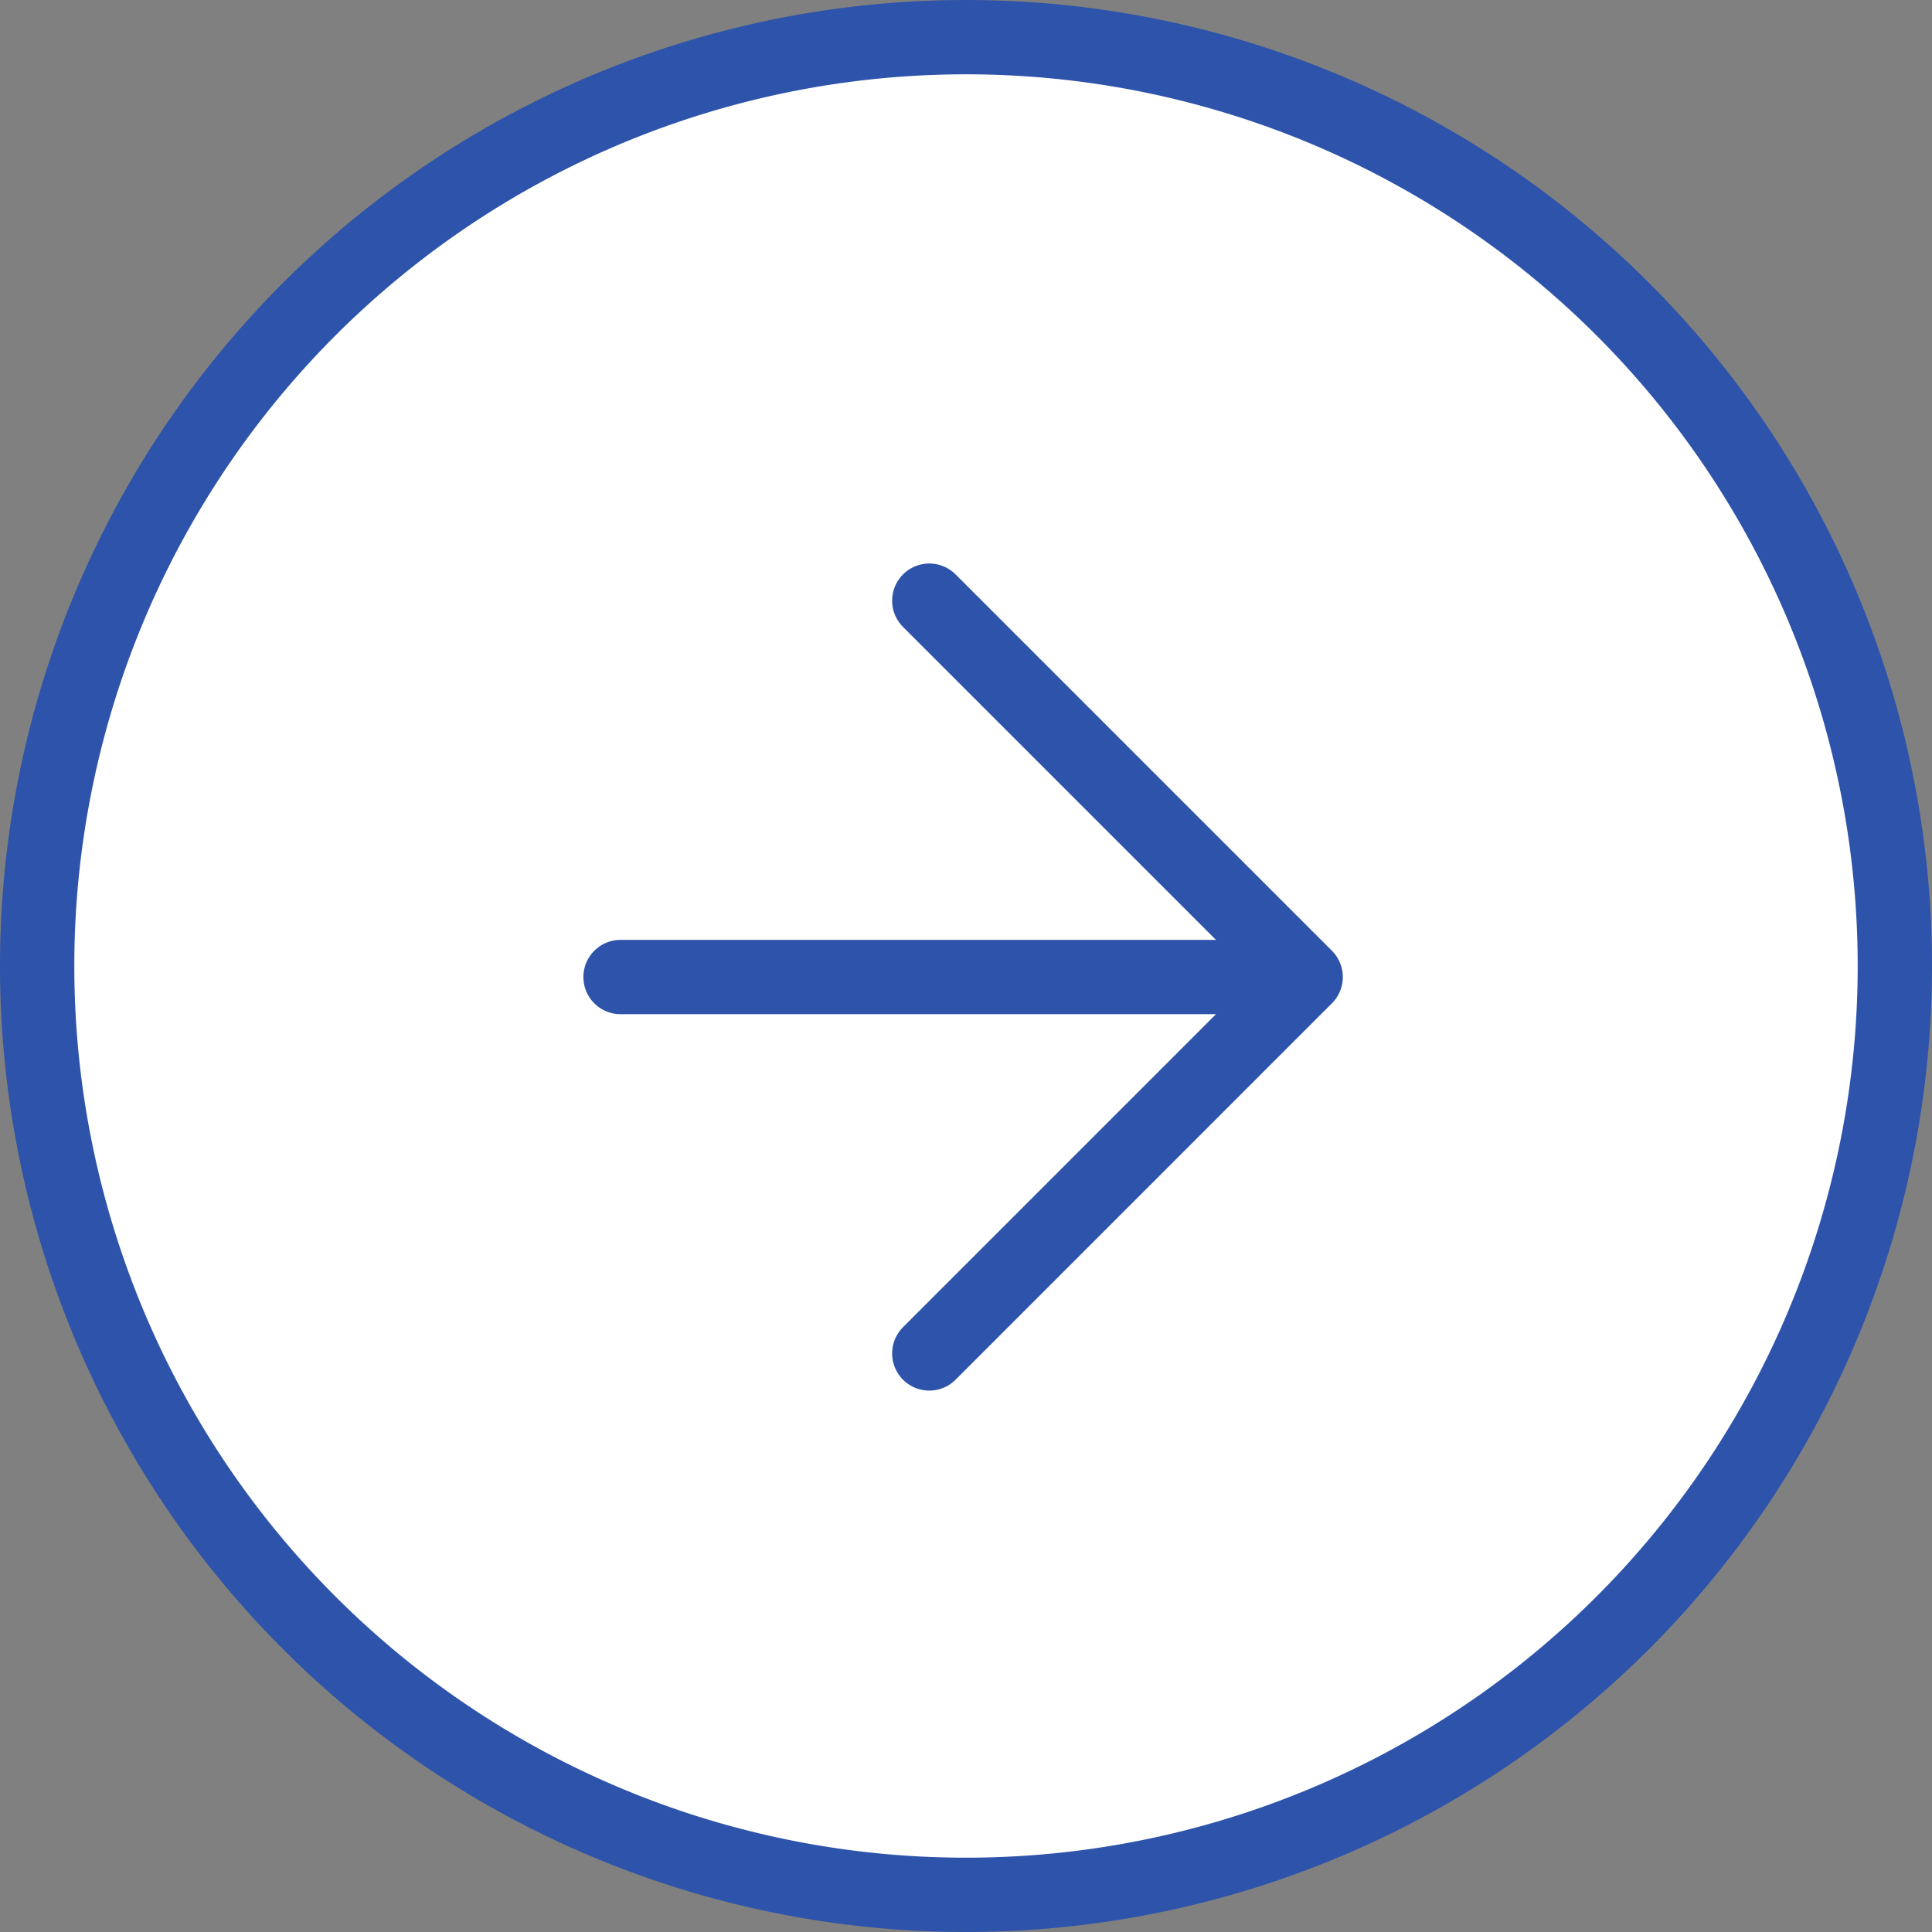 <svg xmlns="http://www.w3.org/2000/svg" width="52" height="52" viewBox="0 0 52 52">
  <rect x="0" y="0" width="52" height="52" fill="#808080" stroke="none"/>
  <g id="Icon_feather-arrow-right-circle" data-name="Icon feather-arrow-right-circle" transform="translate(-2 -2)">
    <path id="パス_13627" data-name="パス 13627" d="M53,28A25,25,0,1,1,28,3,25,25,0,0,1,53,28Z" transform="translate(0 0)" fill="#fff" stroke="#2d53aa" stroke-linecap="round" stroke-linejoin="round" stroke-width="2"/>
    <path id="パス_13628" data-name="パス 13628" d="M18,32.261,28.13,22.13,18,12" transform="translate(9.012 6.167)" fill="#fff" stroke="#2d53aa" stroke-linecap="round" stroke-linejoin="round" stroke-width="2"/>
    <path id="パス_13629" data-name="パス 13629" d="M12,18H29.8" transform="translate(6.702 10.297)" fill="#fff" stroke="#2d53aa" stroke-linecap="round" stroke-linejoin="round" stroke-width="2"/>
  </g>
</svg>

